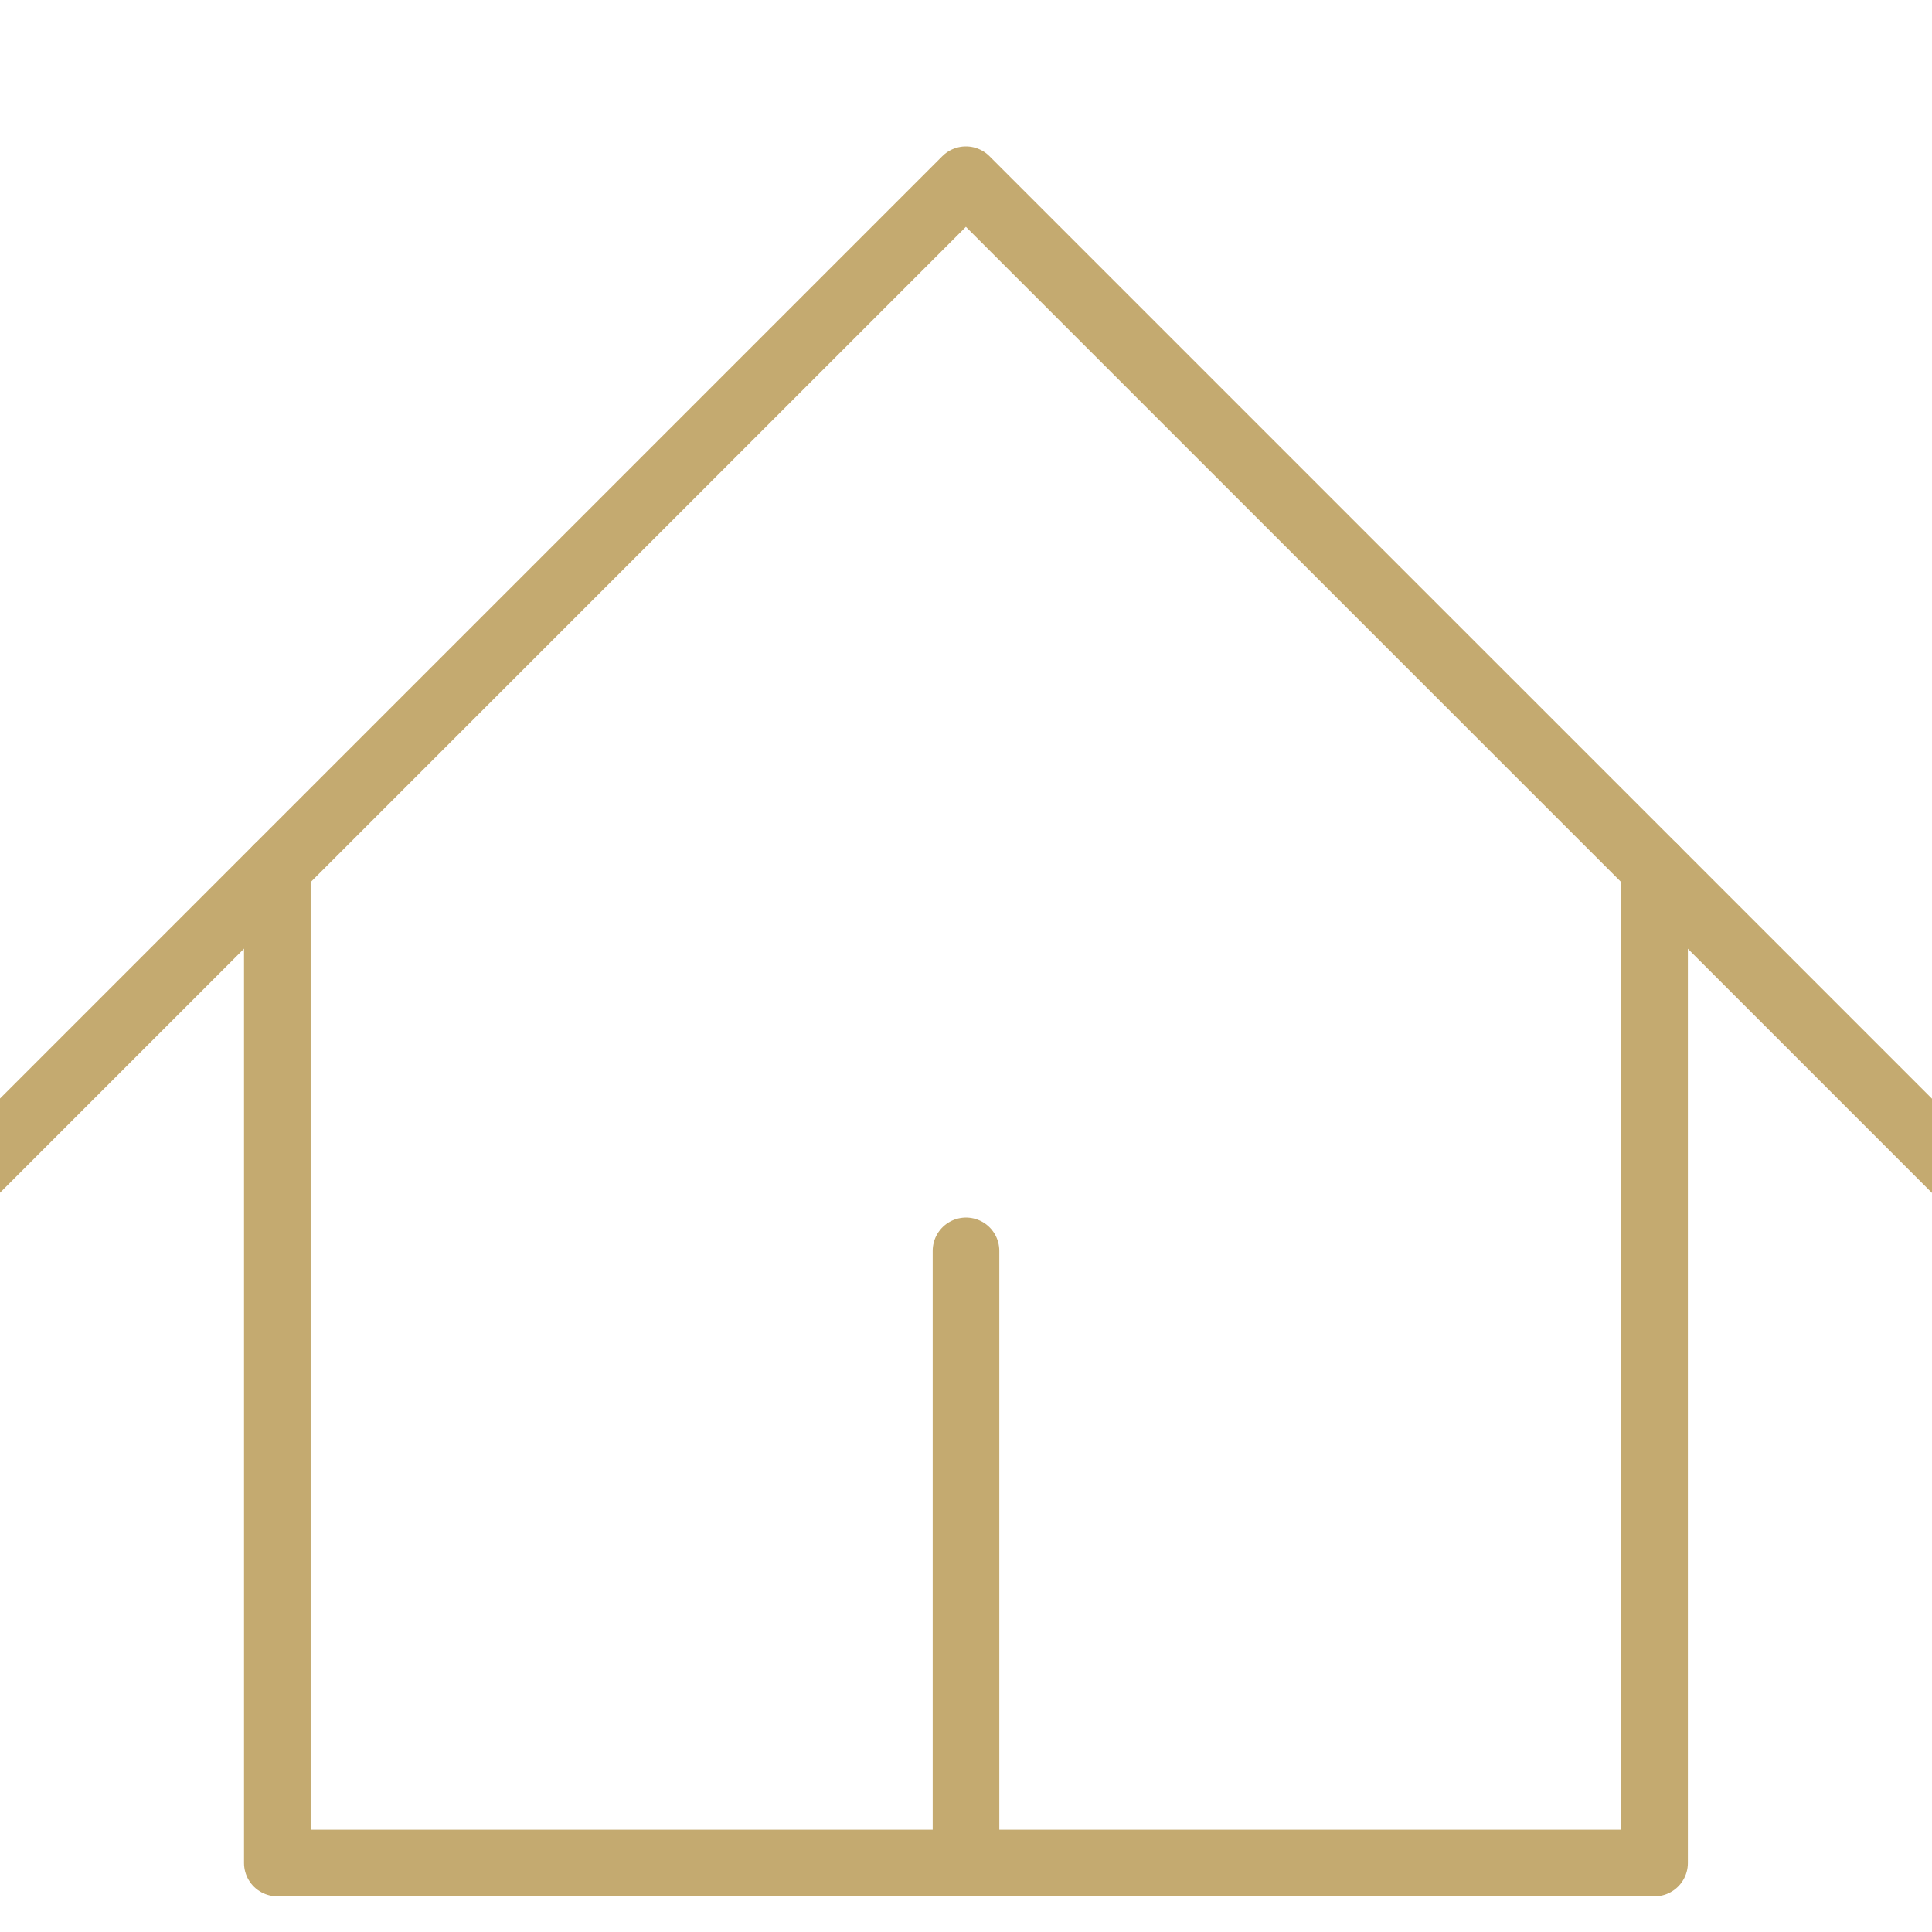<svg width="58" height="58" viewBox="0 0 58 58" fill="none" xmlns="http://www.w3.org/2000/svg">
<g id="interface-home-2--door-entrance-home-house-map-roof-round" clip-path="url(#clip0_121_2252)">
<g id="Group">
<g id="Group_2">
<path id="Vector" d="M-0.863 35.256L28.997 5.396L58.858 35.256" stroke="#C4AA70" stroke-width="2" stroke-linecap="round" stroke-linejoin="round"/>
<path id="Vector_2" d="M8.326 26.068V55.929H49.671V26.068" stroke="#C4AA70" stroke-width="2" stroke-linecap="round" stroke-linejoin="round"/>
</g>
<path id="Vector_3" d="M29 55.927V37.552" stroke="#C4AA70" stroke-width="2" stroke-linecap="round" stroke-linejoin="round"/>
</g>
</g>
<defs>
<clipPath id="clip0_121_2252">
<rect width="58" height="58" fill="white"/>
</clipPath>
</defs>
</svg>
